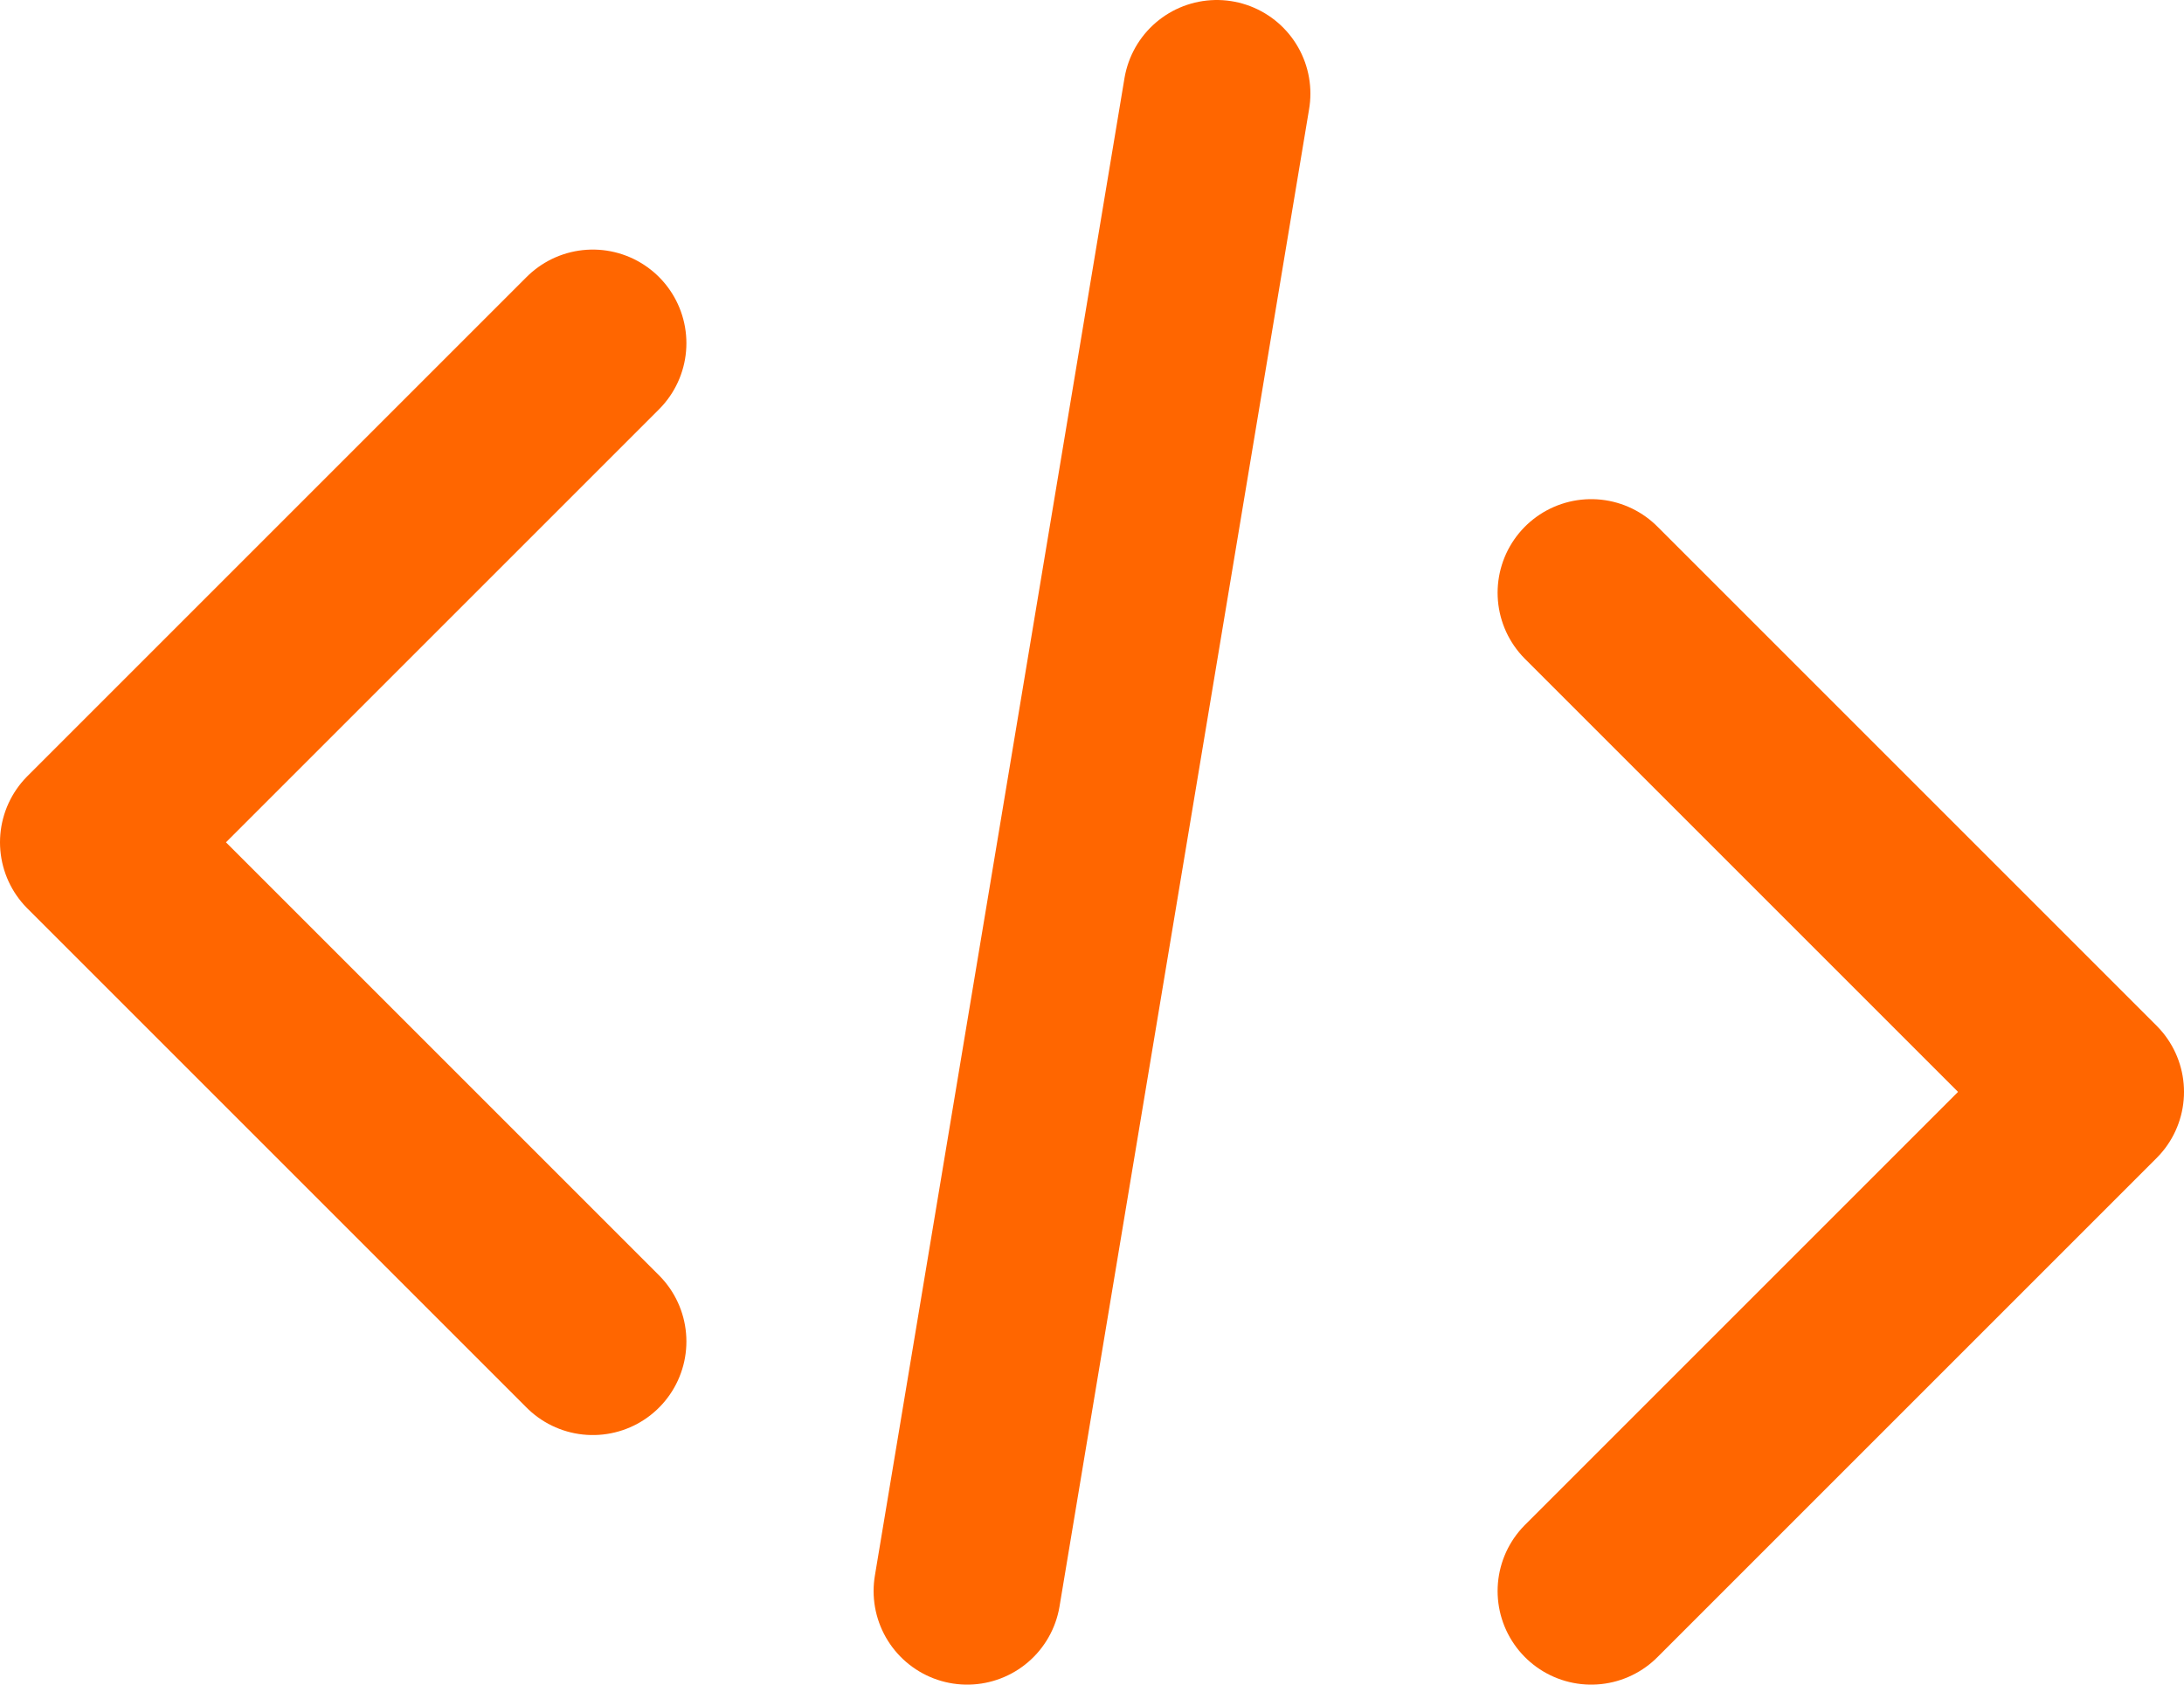 <?xml version="1.0" encoding="UTF-8" standalone="no"?>
<svg
   width="35"
   height="27"
   viewBox="0 0 35 27"
   fill="none"
   stroke="#ff6600"
   stroke-width="3"
   stroke-linecap="round"
   stroke-linejoin="round"
   version="1.1"
   id="svg2"
   sodipodi:docname="dev-icon.svg"
   inkscape:version="1.4 (86a8ad7, 2024-10-11)"
   xmlns:inkscape="http://www.inkscape.org/namespaces/inkscape"
   xmlns:sodipodi="http://sodipodi.sourceforge.net/DTD/sodipodi-0.dtd"
   xmlns="http://www.w3.org/2000/svg"
   xmlns:svg="http://www.w3.org/2000/svg">
  <defs
     id="defs2" />
  <sodipodi:namedview
     id="namedview2"
     pagecolor="#505050"
     bordercolor="#eeeeee"
     borderopacity="1"
     inkscape:showpageshadow="0"
     inkscape:pageopacity="0"
     inkscape:pagecheckerboard="0"
     inkscape:deskcolor="#505050"
     inkscape:zoom="8.640625"
     inkscape:cx="17.533454"
     inkscape:cy="13.482821"
     inkscape:window-width="1280"
     inkscape:window-height="658"
     inkscape:window-x="-6"
     inkscape:window-y="-6"
     inkscape:window-maximized="1"
     inkscape:current-layer="svg2" />
  <!-- Left bracket (<) -->
  <path
     d="m 9.5,5.5 -8,8 8,8"
     id="path1" />
  <!-- Slash (/) drawn from bottom left to top right -->
  <line
     x1="15.5"
     y1="25.5"
     x2="19.5"
     y2="1.5"
     id="line1" />
  <!-- Right bracket (>) shifted downward -->
  <path
     d="m 25.5,9.5 8,8 -8,8"
     id="path2" />
</svg>
